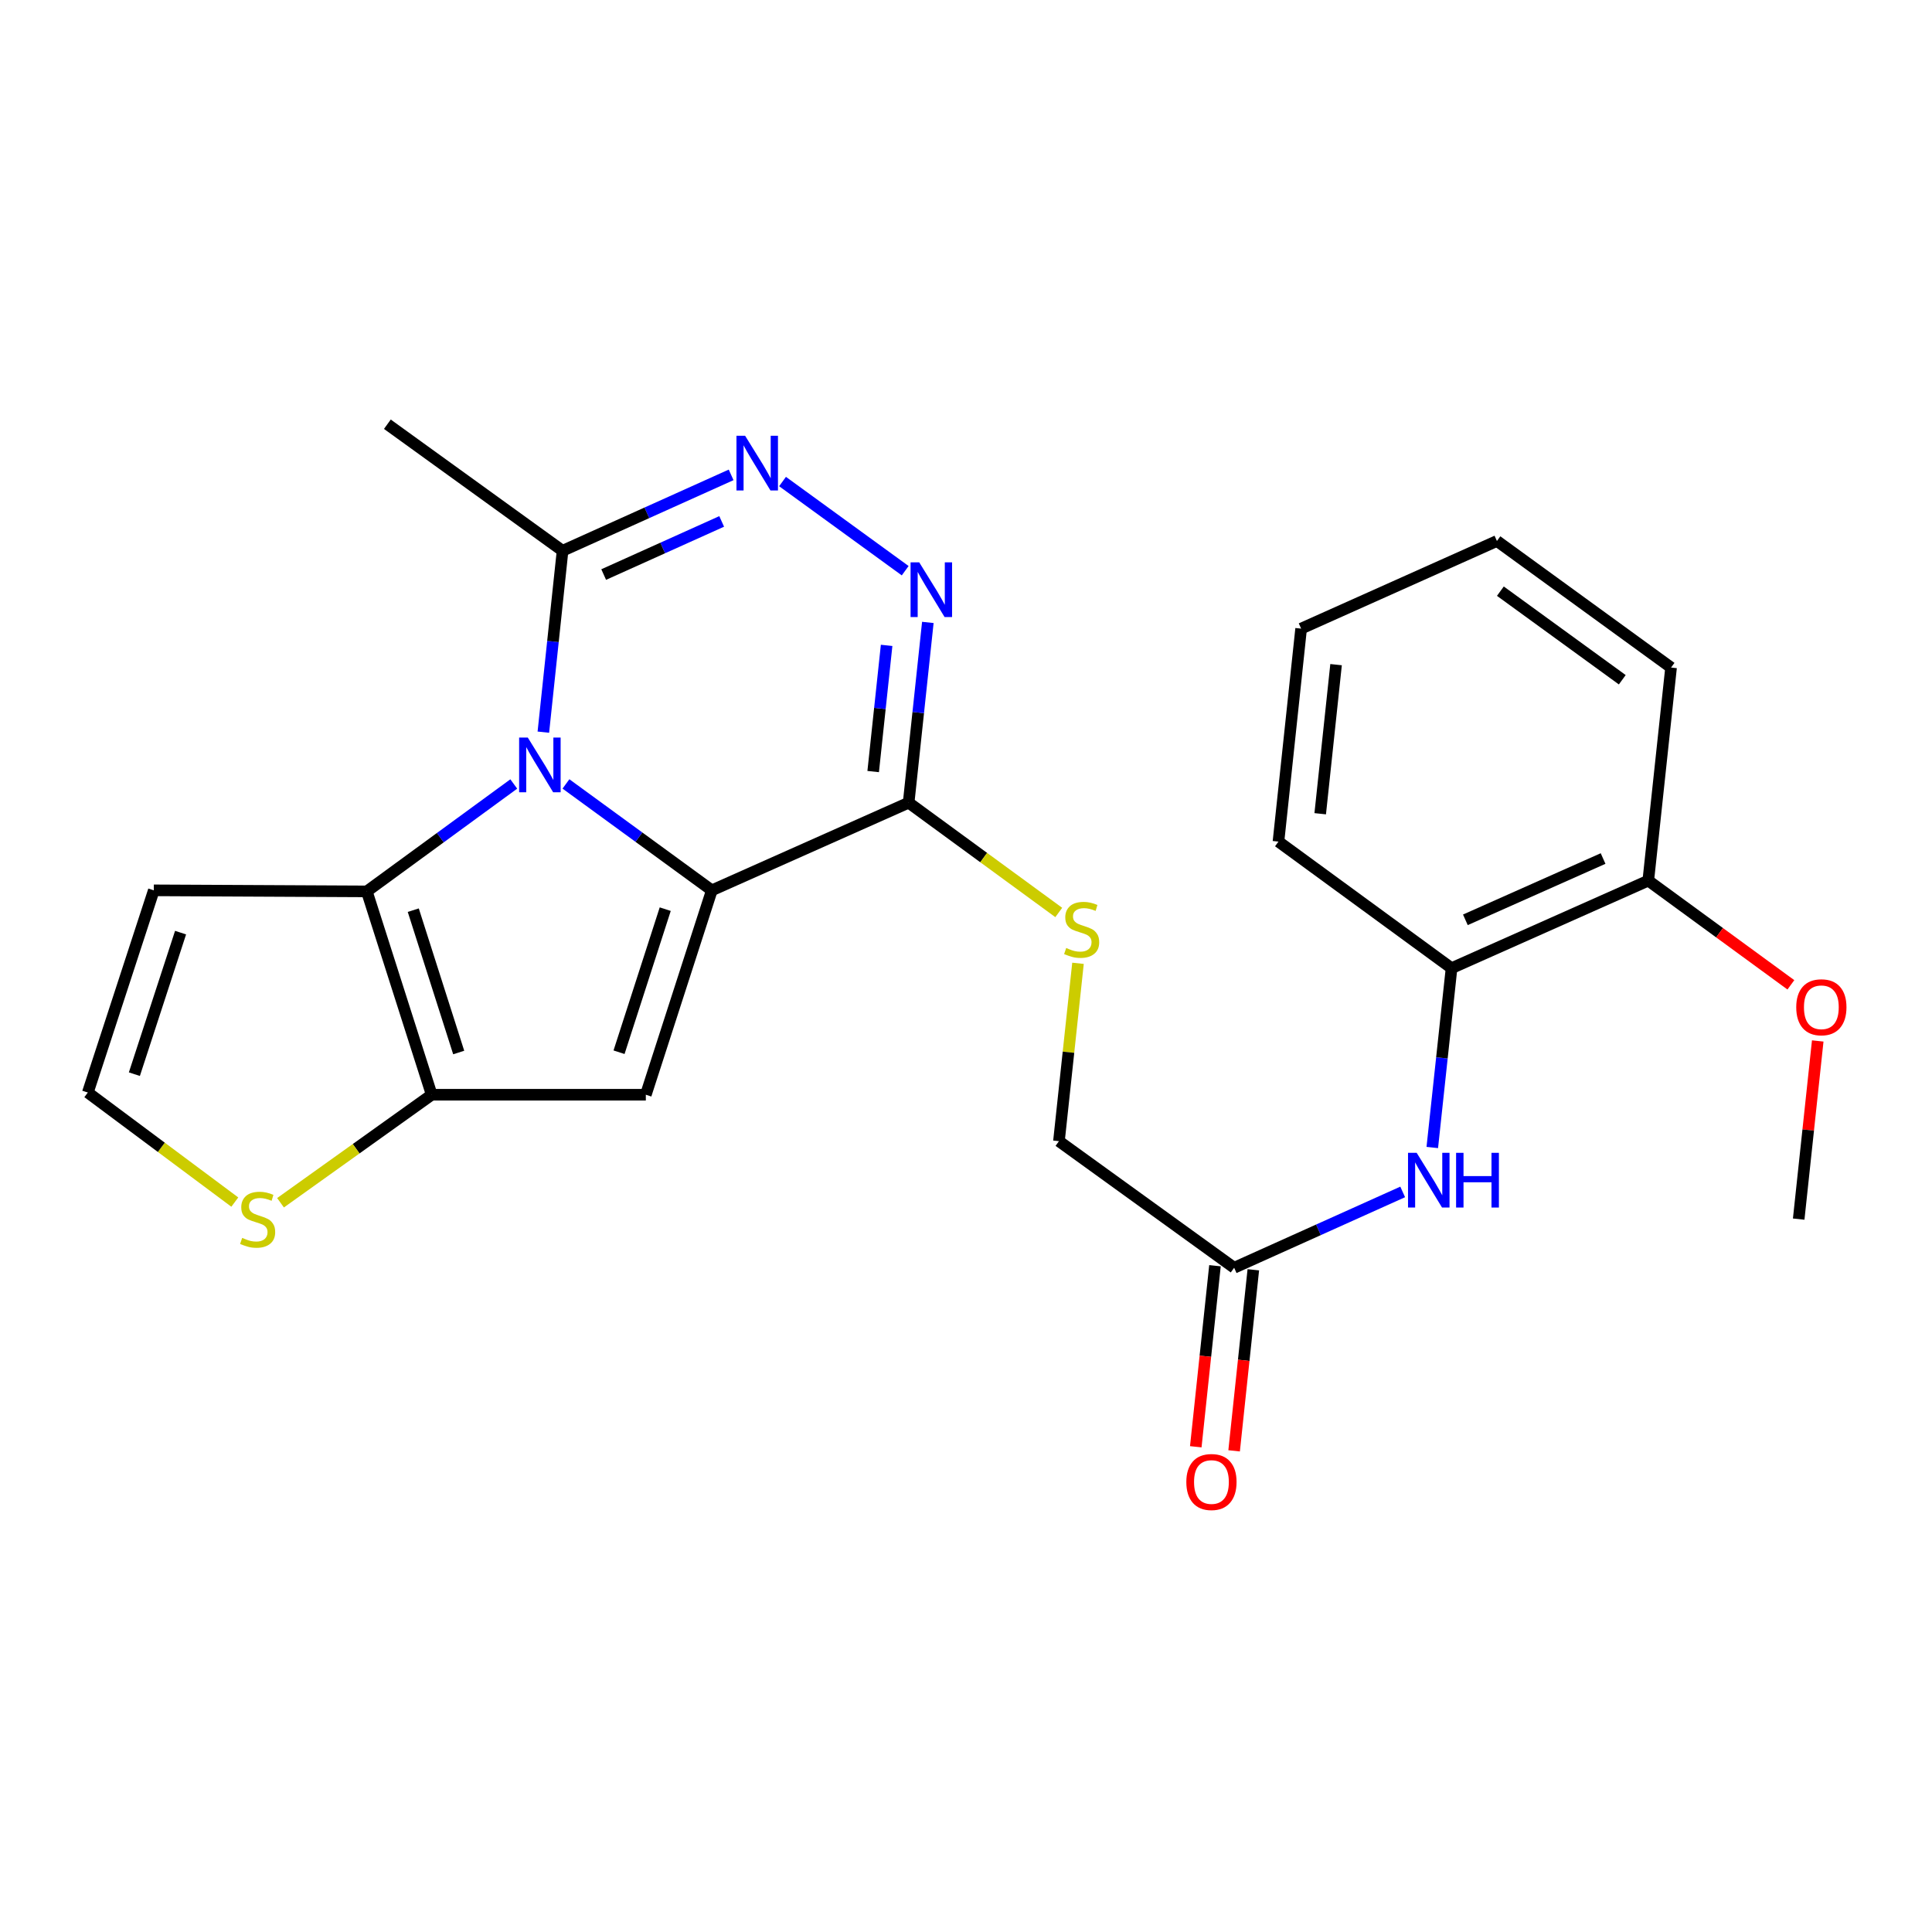 <?xml version='1.0' encoding='iso-8859-1'?>
<svg version='1.1' baseProfile='full'
              xmlns='http://www.w3.org/2000/svg'
                      xmlns:rdkit='http://www.rdkit.org/xml'
                      xmlns:xlink='http://www.w3.org/1999/xlink'
                  xml:space='preserve'
width='1000px' height='1000px' viewBox='0 0 1000 1000'>
<!-- END OF HEADER -->
<rect style='opacity:1.0;fill:#FFFFFF;stroke:none' width='1000' height='1000' x='0' y='0'> </rect>
<path class='bond-0' d='M 368.439,460.839 L 330.687,433.298' style='fill:none;fill-rule:evenodd;stroke:#000000;stroke-width:6px;stroke-linecap:butt;stroke-linejoin:miter;stroke-opacity:1' />
<path class='bond-0' d='M 330.687,433.298 L 292.935,405.757' style='fill:none;fill-rule:evenodd;stroke:#0000FF;stroke-width:6px;stroke-linecap:butt;stroke-linejoin:miter;stroke-opacity:1' />
<path class='bond-1' d='M 368.439,460.839 L 334.279,566.635' style='fill:none;fill-rule:evenodd;stroke:#000000;stroke-width:6px;stroke-linecap:butt;stroke-linejoin:miter;stroke-opacity:1' />
<path class='bond-1' d='M 344.324,470.577 L 320.412,544.633' style='fill:none;fill-rule:evenodd;stroke:#000000;stroke-width:6px;stroke-linecap:butt;stroke-linejoin:miter;stroke-opacity:1' />
<path class='bond-3' d='M 368.439,460.839 L 470.31,415.47' style='fill:none;fill-rule:evenodd;stroke:#000000;stroke-width:6px;stroke-linecap:butt;stroke-linejoin:miter;stroke-opacity:1' />
<path class='bond-2' d='M 265.927,405.788 L 227.892,433.586' style='fill:none;fill-rule:evenodd;stroke:#0000FF;stroke-width:6px;stroke-linecap:butt;stroke-linejoin:miter;stroke-opacity:1' />
<path class='bond-2' d='M 227.892,433.586 L 189.856,461.383' style='fill:none;fill-rule:evenodd;stroke:#000000;stroke-width:6px;stroke-linecap:butt;stroke-linejoin:miter;stroke-opacity:1' />
<path class='bond-7' d='M 281.237,378.966 L 286.21,332.025' style='fill:none;fill-rule:evenodd;stroke:#0000FF;stroke-width:6px;stroke-linecap:butt;stroke-linejoin:miter;stroke-opacity:1' />
<path class='bond-7' d='M 286.21,332.025 L 291.183,285.083' style='fill:none;fill-rule:evenodd;stroke:#000000;stroke-width:6px;stroke-linecap:butt;stroke-linejoin:miter;stroke-opacity:1' />
<path class='bond-4' d='M 334.279,566.635 L 223.45,566.635' style='fill:none;fill-rule:evenodd;stroke:#000000;stroke-width:6px;stroke-linecap:butt;stroke-linejoin:miter;stroke-opacity:1' />
<path class='bond-9' d='M 189.856,461.383 L 79.615,460.839' style='fill:none;fill-rule:evenodd;stroke:#000000;stroke-width:6px;stroke-linecap:butt;stroke-linejoin:miter;stroke-opacity:1' />
<path class='bond-25' d='M 189.856,461.383 L 223.45,566.635' style='fill:none;fill-rule:evenodd;stroke:#000000;stroke-width:6px;stroke-linecap:butt;stroke-linejoin:miter;stroke-opacity:1' />
<path class='bond-25' d='M 213.907,471.102 L 237.423,544.779' style='fill:none;fill-rule:evenodd;stroke:#000000;stroke-width:6px;stroke-linecap:butt;stroke-linejoin:miter;stroke-opacity:1' />
<path class='bond-5' d='M 470.31,415.47 L 475.279,368.815' style='fill:none;fill-rule:evenodd;stroke:#000000;stroke-width:6px;stroke-linecap:butt;stroke-linejoin:miter;stroke-opacity:1' />
<path class='bond-5' d='M 475.279,368.815 L 480.248,322.161' style='fill:none;fill-rule:evenodd;stroke:#0000FF;stroke-width:6px;stroke-linecap:butt;stroke-linejoin:miter;stroke-opacity:1' />
<path class='bond-5' d='M 451.955,399.36 L 455.434,366.702' style='fill:none;fill-rule:evenodd;stroke:#000000;stroke-width:6px;stroke-linecap:butt;stroke-linejoin:miter;stroke-opacity:1' />
<path class='bond-5' d='M 455.434,366.702 L 458.912,334.043' style='fill:none;fill-rule:evenodd;stroke:#0000FF;stroke-width:6px;stroke-linecap:butt;stroke-linejoin:miter;stroke-opacity:1' />
<path class='bond-11' d='M 470.31,415.47 L 509.159,443.882' style='fill:none;fill-rule:evenodd;stroke:#000000;stroke-width:6px;stroke-linecap:butt;stroke-linejoin:miter;stroke-opacity:1' />
<path class='bond-11' d='M 509.159,443.882 L 548.008,472.294' style='fill:none;fill-rule:evenodd;stroke:#CCCC00;stroke-width:6px;stroke-linecap:butt;stroke-linejoin:miter;stroke-opacity:1' />
<path class='bond-8' d='M 223.45,566.635 L 184.327,594.588' style='fill:none;fill-rule:evenodd;stroke:#000000;stroke-width:6px;stroke-linecap:butt;stroke-linejoin:miter;stroke-opacity:1' />
<path class='bond-8' d='M 184.327,594.588 L 145.203,622.542' style='fill:none;fill-rule:evenodd;stroke:#CCCC00;stroke-width:6px;stroke-linecap:butt;stroke-linejoin:miter;stroke-opacity:1' />
<path class='bond-6' d='M 468.526,295.396 L 405.041,249.243' style='fill:none;fill-rule:evenodd;stroke:#0000FF;stroke-width:6px;stroke-linecap:butt;stroke-linejoin:miter;stroke-opacity:1' />
<path class='bond-26' d='M 378.431,245.794 L 334.807,265.439' style='fill:none;fill-rule:evenodd;stroke:#0000FF;stroke-width:6px;stroke-linecap:butt;stroke-linejoin:miter;stroke-opacity:1' />
<path class='bond-26' d='M 334.807,265.439 L 291.183,285.083' style='fill:none;fill-rule:evenodd;stroke:#000000;stroke-width:6px;stroke-linecap:butt;stroke-linejoin:miter;stroke-opacity:1' />
<path class='bond-26' d='M 373.538,269.885 L 343.001,283.636' style='fill:none;fill-rule:evenodd;stroke:#0000FF;stroke-width:6px;stroke-linecap:butt;stroke-linejoin:miter;stroke-opacity:1' />
<path class='bond-26' d='M 343.001,283.636 L 312.465,297.387' style='fill:none;fill-rule:evenodd;stroke:#000000;stroke-width:6px;stroke-linecap:butt;stroke-linejoin:miter;stroke-opacity:1' />
<path class='bond-19' d='M 291.183,285.083 L 200.5,219.579' style='fill:none;fill-rule:evenodd;stroke:#000000;stroke-width:6px;stroke-linecap:butt;stroke-linejoin:miter;stroke-opacity:1' />
<path class='bond-13' d='M 121.534,622.197 L 83.494,593.845' style='fill:none;fill-rule:evenodd;stroke:#CCCC00;stroke-width:6px;stroke-linecap:butt;stroke-linejoin:miter;stroke-opacity:1' />
<path class='bond-13' d='M 83.494,593.845 L 45.455,565.493' style='fill:none;fill-rule:evenodd;stroke:#000000;stroke-width:6px;stroke-linecap:butt;stroke-linejoin:miter;stroke-opacity:1' />
<path class='bond-27' d='M 79.615,460.839 L 45.455,565.493' style='fill:none;fill-rule:evenodd;stroke:#000000;stroke-width:6px;stroke-linecap:butt;stroke-linejoin:miter;stroke-opacity:1' />
<path class='bond-27' d='M 93.463,482.73 L 69.551,555.987' style='fill:none;fill-rule:evenodd;stroke:#000000;stroke-width:6px;stroke-linecap:butt;stroke-linejoin:miter;stroke-opacity:1' />
<path class='bond-10' d='M 726.03,616.937 L 682.411,636.562' style='fill:none;fill-rule:evenodd;stroke:#0000FF;stroke-width:6px;stroke-linecap:butt;stroke-linejoin:miter;stroke-opacity:1' />
<path class='bond-10' d='M 682.411,636.562 L 638.793,656.187' style='fill:none;fill-rule:evenodd;stroke:#000000;stroke-width:6px;stroke-linecap:butt;stroke-linejoin:miter;stroke-opacity:1' />
<path class='bond-14' d='M 741.349,593.943 L 746.333,547.537' style='fill:none;fill-rule:evenodd;stroke:#0000FF;stroke-width:6px;stroke-linecap:butt;stroke-linejoin:miter;stroke-opacity:1' />
<path class='bond-14' d='M 746.333,547.537 L 751.318,501.131' style='fill:none;fill-rule:evenodd;stroke:#000000;stroke-width:6px;stroke-linecap:butt;stroke-linejoin:miter;stroke-opacity:1' />
<path class='bond-17' d='M 557.972,498.601 L 553.041,544.637' style='fill:none;fill-rule:evenodd;stroke:#CCCC00;stroke-width:6px;stroke-linecap:butt;stroke-linejoin:miter;stroke-opacity:1' />
<path class='bond-17' d='M 553.041,544.637 L 548.109,590.672' style='fill:none;fill-rule:evenodd;stroke:#000000;stroke-width:6px;stroke-linecap:butt;stroke-linejoin:miter;stroke-opacity:1' />
<path class='bond-12' d='M 638.793,656.187 L 548.109,590.672' style='fill:none;fill-rule:evenodd;stroke:#000000;stroke-width:6px;stroke-linecap:butt;stroke-linejoin:miter;stroke-opacity:1' />
<path class='bond-16' d='M 628.87,655.135 L 623.9,701.99' style='fill:none;fill-rule:evenodd;stroke:#000000;stroke-width:6px;stroke-linecap:butt;stroke-linejoin:miter;stroke-opacity:1' />
<path class='bond-16' d='M 623.9,701.99 L 618.931,748.846' style='fill:none;fill-rule:evenodd;stroke:#FF0000;stroke-width:6px;stroke-linecap:butt;stroke-linejoin:miter;stroke-opacity:1' />
<path class='bond-16' d='M 648.715,657.239 L 643.746,704.095' style='fill:none;fill-rule:evenodd;stroke:#000000;stroke-width:6px;stroke-linecap:butt;stroke-linejoin:miter;stroke-opacity:1' />
<path class='bond-16' d='M 643.746,704.095 L 638.777,750.951' style='fill:none;fill-rule:evenodd;stroke:#FF0000;stroke-width:6px;stroke-linecap:butt;stroke-linejoin:miter;stroke-opacity:1' />
<path class='bond-15' d='M 751.318,501.131 L 853.144,455.806' style='fill:none;fill-rule:evenodd;stroke:#000000;stroke-width:6px;stroke-linecap:butt;stroke-linejoin:miter;stroke-opacity:1' />
<path class='bond-15' d='M 758.476,476.1 L 829.754,444.372' style='fill:none;fill-rule:evenodd;stroke:#000000;stroke-width:6px;stroke-linecap:butt;stroke-linejoin:miter;stroke-opacity:1' />
<path class='bond-20' d='M 751.318,501.131 L 661.732,435.616' style='fill:none;fill-rule:evenodd;stroke:#000000;stroke-width:6px;stroke-linecap:butt;stroke-linejoin:miter;stroke-opacity:1' />
<path class='bond-18' d='M 853.144,455.806 L 890.049,482.777' style='fill:none;fill-rule:evenodd;stroke:#000000;stroke-width:6px;stroke-linecap:butt;stroke-linejoin:miter;stroke-opacity:1' />
<path class='bond-18' d='M 890.049,482.777 L 926.955,509.749' style='fill:none;fill-rule:evenodd;stroke:#FF0000;stroke-width:6px;stroke-linecap:butt;stroke-linejoin:miter;stroke-opacity:1' />
<path class='bond-21' d='M 853.144,455.806 L 864.941,345.52' style='fill:none;fill-rule:evenodd;stroke:#000000;stroke-width:6px;stroke-linecap:butt;stroke-linejoin:miter;stroke-opacity:1' />
<path class='bond-22' d='M 940.856,538.795 L 935.928,584.901' style='fill:none;fill-rule:evenodd;stroke:#FF0000;stroke-width:6px;stroke-linecap:butt;stroke-linejoin:miter;stroke-opacity:1' />
<path class='bond-22' d='M 935.928,584.901 L 930.999,631.008' style='fill:none;fill-rule:evenodd;stroke:#000000;stroke-width:6px;stroke-linecap:butt;stroke-linejoin:miter;stroke-opacity:1' />
<path class='bond-23' d='M 661.732,435.616 L 673.463,325.375' style='fill:none;fill-rule:evenodd;stroke:#000000;stroke-width:6px;stroke-linecap:butt;stroke-linejoin:miter;stroke-opacity:1' />
<path class='bond-23' d='M 683.337,421.191 L 691.548,344.022' style='fill:none;fill-rule:evenodd;stroke:#000000;stroke-width:6px;stroke-linecap:butt;stroke-linejoin:miter;stroke-opacity:1' />
<path class='bond-28' d='M 864.941,345.52 L 774.801,280.016' style='fill:none;fill-rule:evenodd;stroke:#000000;stroke-width:6px;stroke-linecap:butt;stroke-linejoin:miter;stroke-opacity:1' />
<path class='bond-28' d='M 839.688,351.839 L 776.59,305.986' style='fill:none;fill-rule:evenodd;stroke:#000000;stroke-width:6px;stroke-linecap:butt;stroke-linejoin:miter;stroke-opacity:1' />
<path class='bond-24' d='M 673.463,325.375 L 774.801,280.016' style='fill:none;fill-rule:evenodd;stroke:#000000;stroke-width:6px;stroke-linecap:butt;stroke-linejoin:miter;stroke-opacity:1' />
<path  class='atom-1' d='M 273.181 381.752
L 282.461 396.752
Q 283.381 398.232, 284.861 400.912
Q 286.341 403.592, 286.421 403.752
L 286.421 381.752
L 290.181 381.752
L 290.181 410.072
L 286.301 410.072
L 276.341 393.672
Q 275.181 391.752, 273.941 389.552
Q 272.741 387.352, 272.381 386.672
L 272.381 410.072
L 268.701 410.072
L 268.701 381.752
L 273.181 381.752
' fill='#0000FF'/>
<path  class='atom-6' d='M 475.791 291.069
L 485.071 306.069
Q 485.991 307.549, 487.471 310.229
Q 488.951 312.909, 489.031 313.069
L 489.031 291.069
L 492.791 291.069
L 492.791 319.389
L 488.911 319.389
L 478.951 302.989
Q 477.791 301.069, 476.551 298.869
Q 475.351 296.669, 474.991 295.989
L 474.991 319.389
L 471.311 319.389
L 471.311 291.069
L 475.791 291.069
' fill='#0000FF'/>
<path  class='atom-7' d='M 385.673 225.554
L 394.953 240.554
Q 395.873 242.034, 397.353 244.714
Q 398.833 247.394, 398.913 247.554
L 398.913 225.554
L 402.673 225.554
L 402.673 253.874
L 398.793 253.874
L 388.833 237.474
Q 387.673 235.554, 386.433 233.354
Q 385.233 231.154, 384.873 230.474
L 384.873 253.874
L 381.193 253.874
L 381.193 225.554
L 385.673 225.554
' fill='#0000FF'/>
<path  class='atom-9' d='M 125.355 640.728
Q 125.675 640.848, 126.995 641.408
Q 128.315 641.968, 129.755 642.328
Q 131.235 642.648, 132.675 642.648
Q 135.355 642.648, 136.915 641.368
Q 138.475 640.048, 138.475 637.768
Q 138.475 636.208, 137.675 635.248
Q 136.915 634.288, 135.715 633.768
Q 134.515 633.248, 132.515 632.648
Q 129.995 631.888, 128.475 631.168
Q 126.995 630.448, 125.915 628.928
Q 124.875 627.408, 124.875 624.848
Q 124.875 621.288, 127.275 619.088
Q 129.715 616.888, 134.515 616.888
Q 137.795 616.888, 141.515 618.448
L 140.595 621.528
Q 137.195 620.128, 134.635 620.128
Q 131.875 620.128, 130.355 621.288
Q 128.835 622.408, 128.875 624.368
Q 128.875 625.888, 129.635 626.808
Q 130.435 627.728, 131.555 628.248
Q 132.715 628.768, 134.635 629.368
Q 137.195 630.168, 138.715 630.968
Q 140.235 631.768, 141.315 633.408
Q 142.435 635.008, 142.435 637.768
Q 142.435 641.688, 139.795 643.808
Q 137.195 645.888, 132.835 645.888
Q 130.315 645.888, 128.395 645.328
Q 126.515 644.808, 124.275 643.888
L 125.355 640.728
' fill='#CCCC00'/>
<path  class='atom-11' d='M 733.272 596.702
L 742.552 611.702
Q 743.472 613.182, 744.952 615.862
Q 746.432 618.542, 746.512 618.702
L 746.512 596.702
L 750.272 596.702
L 750.272 625.022
L 746.392 625.022
L 736.432 608.622
Q 735.272 606.702, 734.032 604.502
Q 732.832 602.302, 732.472 601.622
L 732.472 625.022
L 728.792 625.022
L 728.792 596.702
L 733.272 596.702
' fill='#0000FF'/>
<path  class='atom-11' d='M 753.672 596.702
L 757.512 596.702
L 757.512 608.742
L 771.992 608.742
L 771.992 596.702
L 775.832 596.702
L 775.832 625.022
L 771.992 625.022
L 771.992 611.942
L 757.512 611.942
L 757.512 625.022
L 753.672 625.022
L 753.672 596.702
' fill='#0000FF'/>
<path  class='atom-12' d='M 551.862 490.683
Q 552.182 490.803, 553.502 491.363
Q 554.822 491.923, 556.262 492.283
Q 557.742 492.603, 559.182 492.603
Q 561.862 492.603, 563.422 491.323
Q 564.982 490.003, 564.982 487.723
Q 564.982 486.163, 564.182 485.203
Q 563.422 484.243, 562.222 483.723
Q 561.022 483.203, 559.022 482.603
Q 556.502 481.843, 554.982 481.123
Q 553.502 480.403, 552.422 478.883
Q 551.382 477.363, 551.382 474.803
Q 551.382 471.243, 553.782 469.043
Q 556.222 466.843, 561.022 466.843
Q 564.302 466.843, 568.022 468.403
L 567.102 471.483
Q 563.702 470.083, 561.142 470.083
Q 558.382 470.083, 556.862 471.243
Q 555.342 472.363, 555.382 474.323
Q 555.382 475.843, 556.142 476.763
Q 556.942 477.683, 558.062 478.203
Q 559.222 478.723, 561.142 479.323
Q 563.702 480.123, 565.222 480.923
Q 566.742 481.723, 567.822 483.363
Q 568.942 484.963, 568.942 487.723
Q 568.942 491.643, 566.302 493.763
Q 563.702 495.843, 559.342 495.843
Q 556.822 495.843, 554.902 495.283
Q 553.022 494.763, 550.782 493.843
L 551.862 490.683
' fill='#CCCC00'/>
<path  class='atom-17' d='M 614.04 767.085
Q 614.04 760.285, 617.4 756.485
Q 620.76 752.685, 627.04 752.685
Q 633.32 752.685, 636.68 756.485
Q 640.04 760.285, 640.04 767.085
Q 640.04 773.965, 636.64 777.885
Q 633.24 781.765, 627.04 781.765
Q 620.8 781.765, 617.4 777.885
Q 614.04 774.005, 614.04 767.085
M 627.04 778.565
Q 631.36 778.565, 633.68 775.685
Q 636.04 772.765, 636.04 767.085
Q 636.04 761.525, 633.68 758.725
Q 631.36 755.885, 627.04 755.885
Q 622.72 755.885, 620.36 758.685
Q 618.04 761.485, 618.04 767.085
Q 618.04 772.805, 620.36 775.685
Q 622.72 778.565, 627.04 778.565
' fill='#FF0000'/>
<path  class='atom-19' d='M 929.729 521.356
Q 929.729 514.556, 933.089 510.756
Q 936.449 506.956, 942.729 506.956
Q 949.009 506.956, 952.369 510.756
Q 955.729 514.556, 955.729 521.356
Q 955.729 528.236, 952.329 532.156
Q 948.929 536.036, 942.729 536.036
Q 936.489 536.036, 933.089 532.156
Q 929.729 528.276, 929.729 521.356
M 942.729 532.836
Q 947.049 532.836, 949.369 529.956
Q 951.729 527.036, 951.729 521.356
Q 951.729 515.796, 949.369 512.996
Q 947.049 510.156, 942.729 510.156
Q 938.409 510.156, 936.049 512.956
Q 933.729 515.756, 933.729 521.356
Q 933.729 527.076, 936.049 529.956
Q 938.409 532.836, 942.729 532.836
' fill='#FF0000'/>
</svg>
